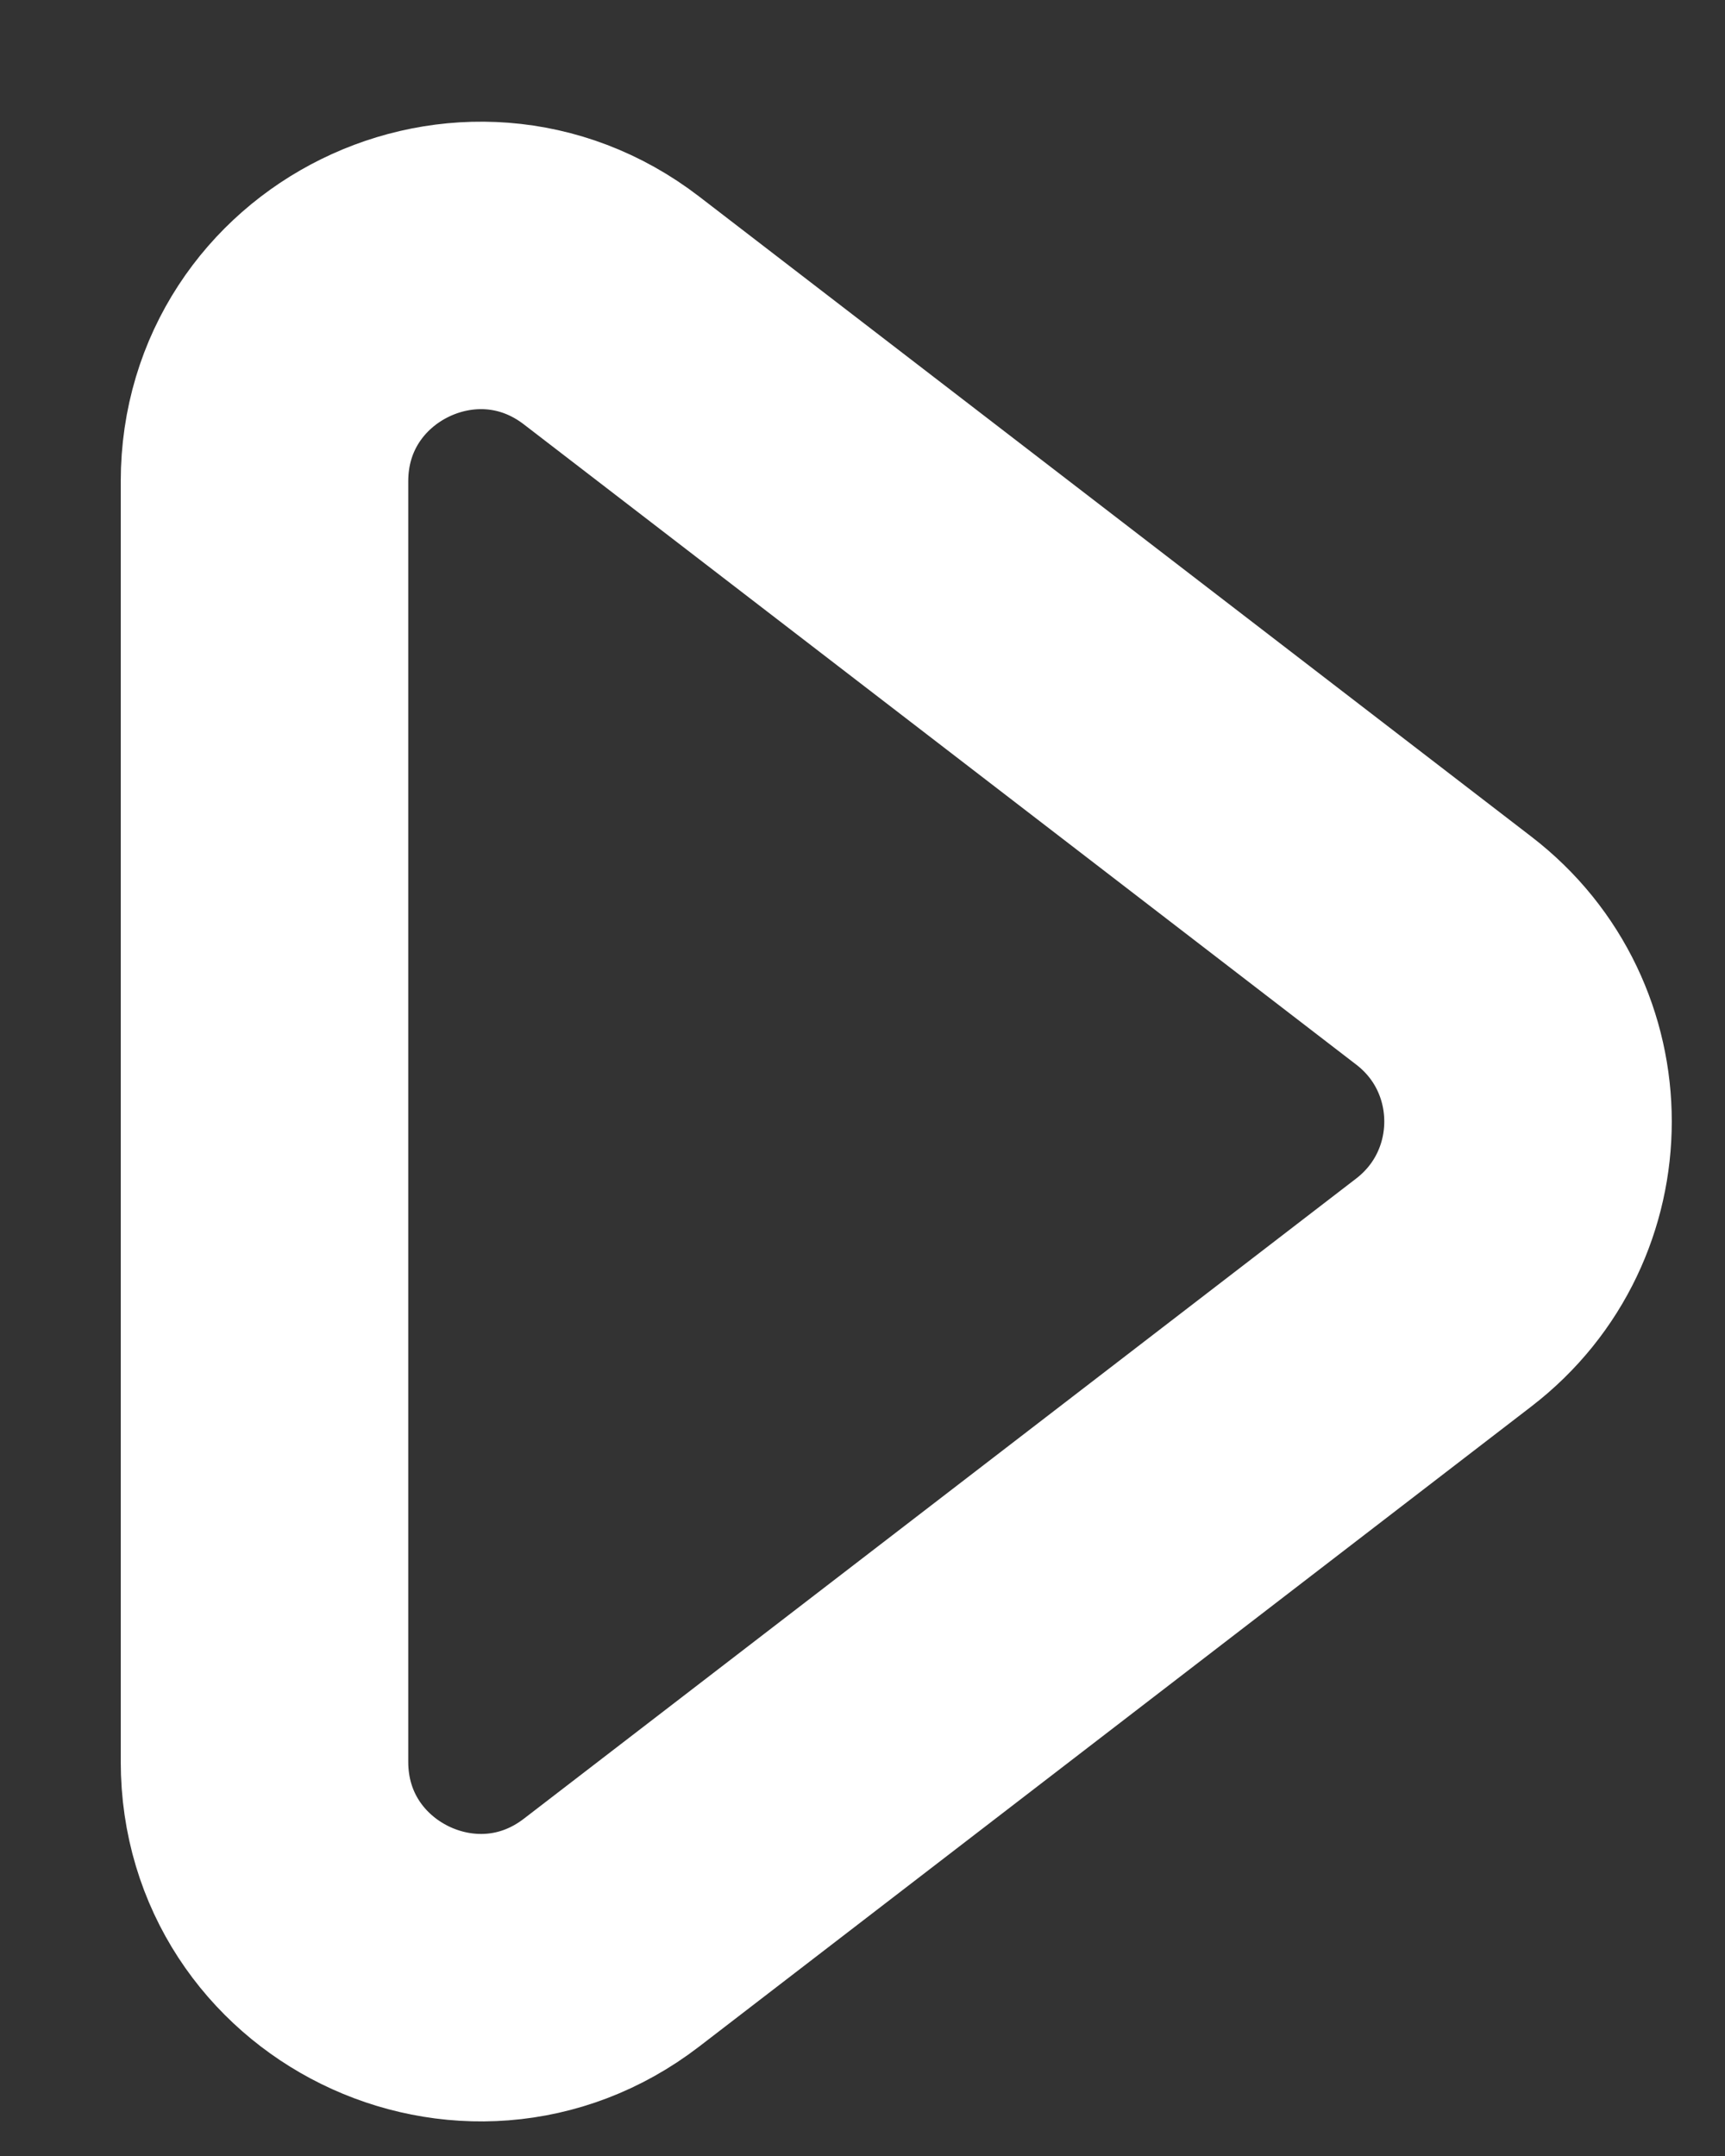 <svg width="12" height="15" viewBox="0 0 12 15" fill="none" xmlns="http://www.w3.org/2000/svg">
<rect x="0" y="0" width="12" height="15" fill="#333333" stroke="none"/>
<path d="M1.84 12.257V3.349C1.84 2.105 3.268 1.402 4.254 2.16L10.044 6.614C10.825 7.214 10.825 8.391 10.044 8.992L4.254 13.446C3.268 14.204 1.84 13.501 1.84 12.257Z" stroke="white" stroke-width="2" stroke-linecap="round"/>
</svg>
